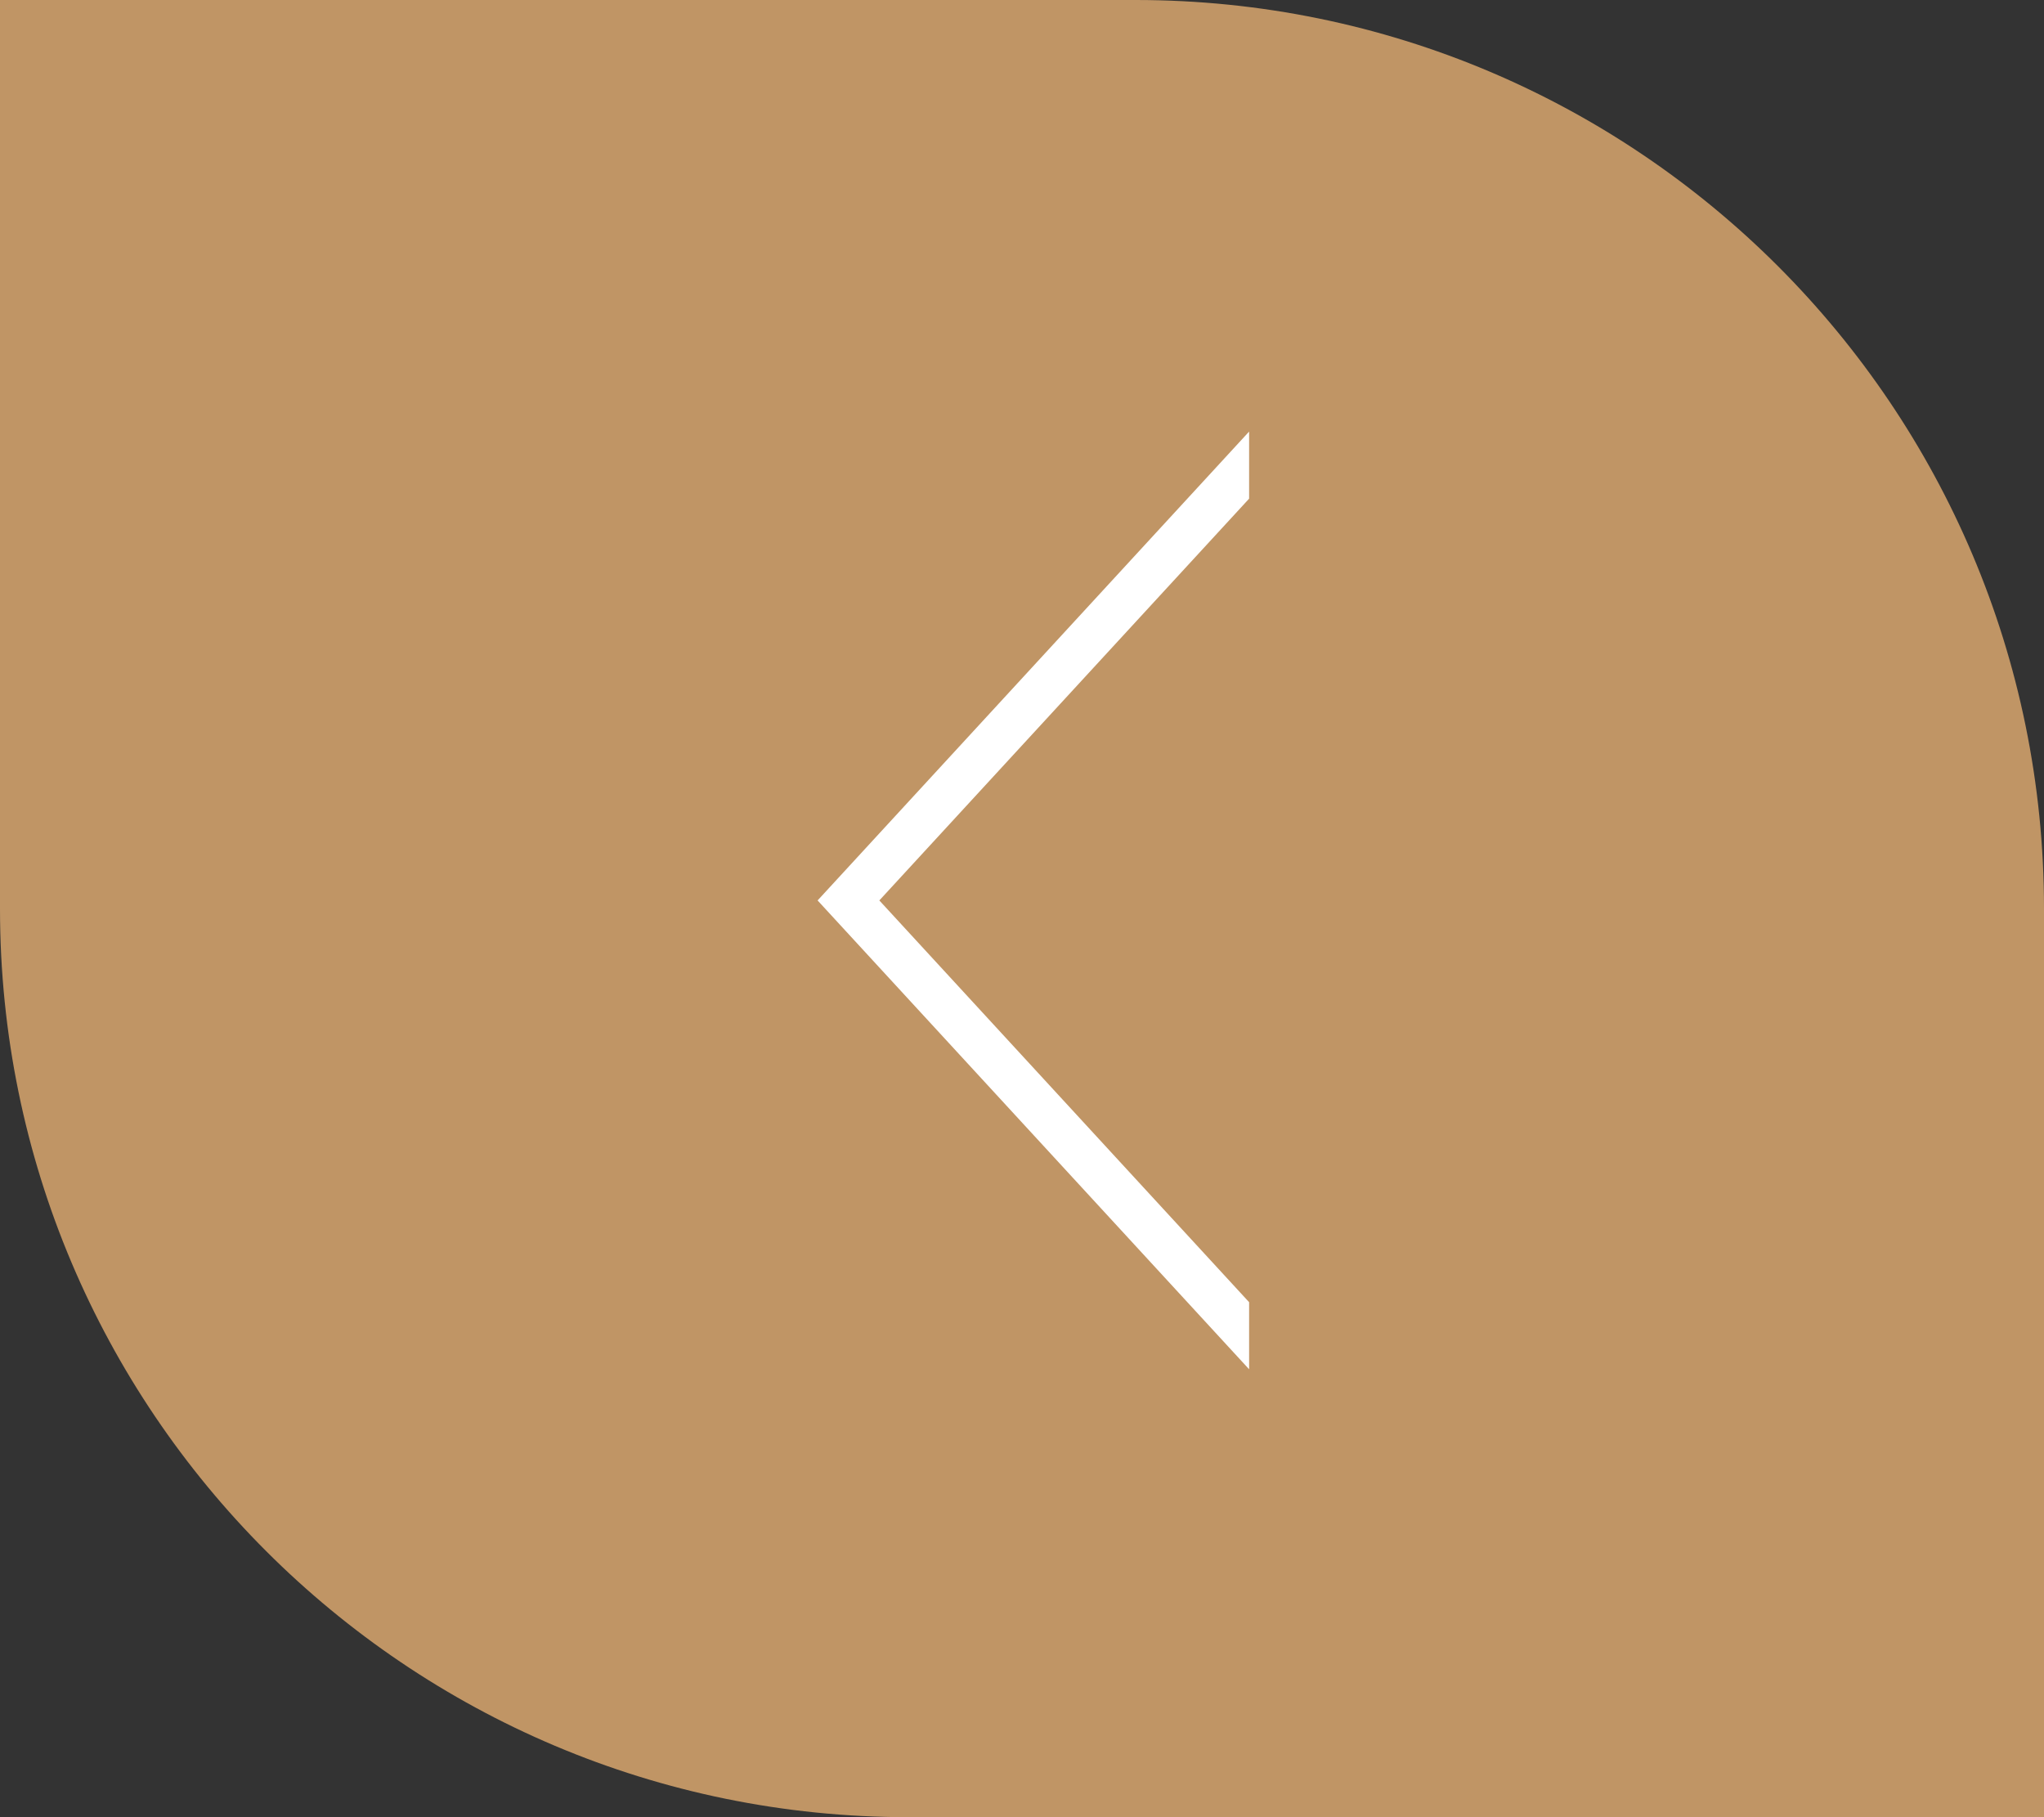 <?xml version="1.0" encoding="UTF-8"?> <svg xmlns="http://www.w3.org/2000/svg" width="90" height="80" viewBox="0 0 90 80" fill="none"><rect x="0" y="0" width="90" height="80" fill="#333333" stroke="none"/> <path d="M0 0H50C72.091 0 90 17.909 90 40V80H40C17.909 80 0 62.091 0 40V0Z" fill="#C09565"></path> <path fill-rule="evenodd" clip-rule="evenodd" d="M55 57.328L38.718 39.641L55 21.953V19L36 39.641L55 60.281V57.328Z" fill="white"></path> </svg> 